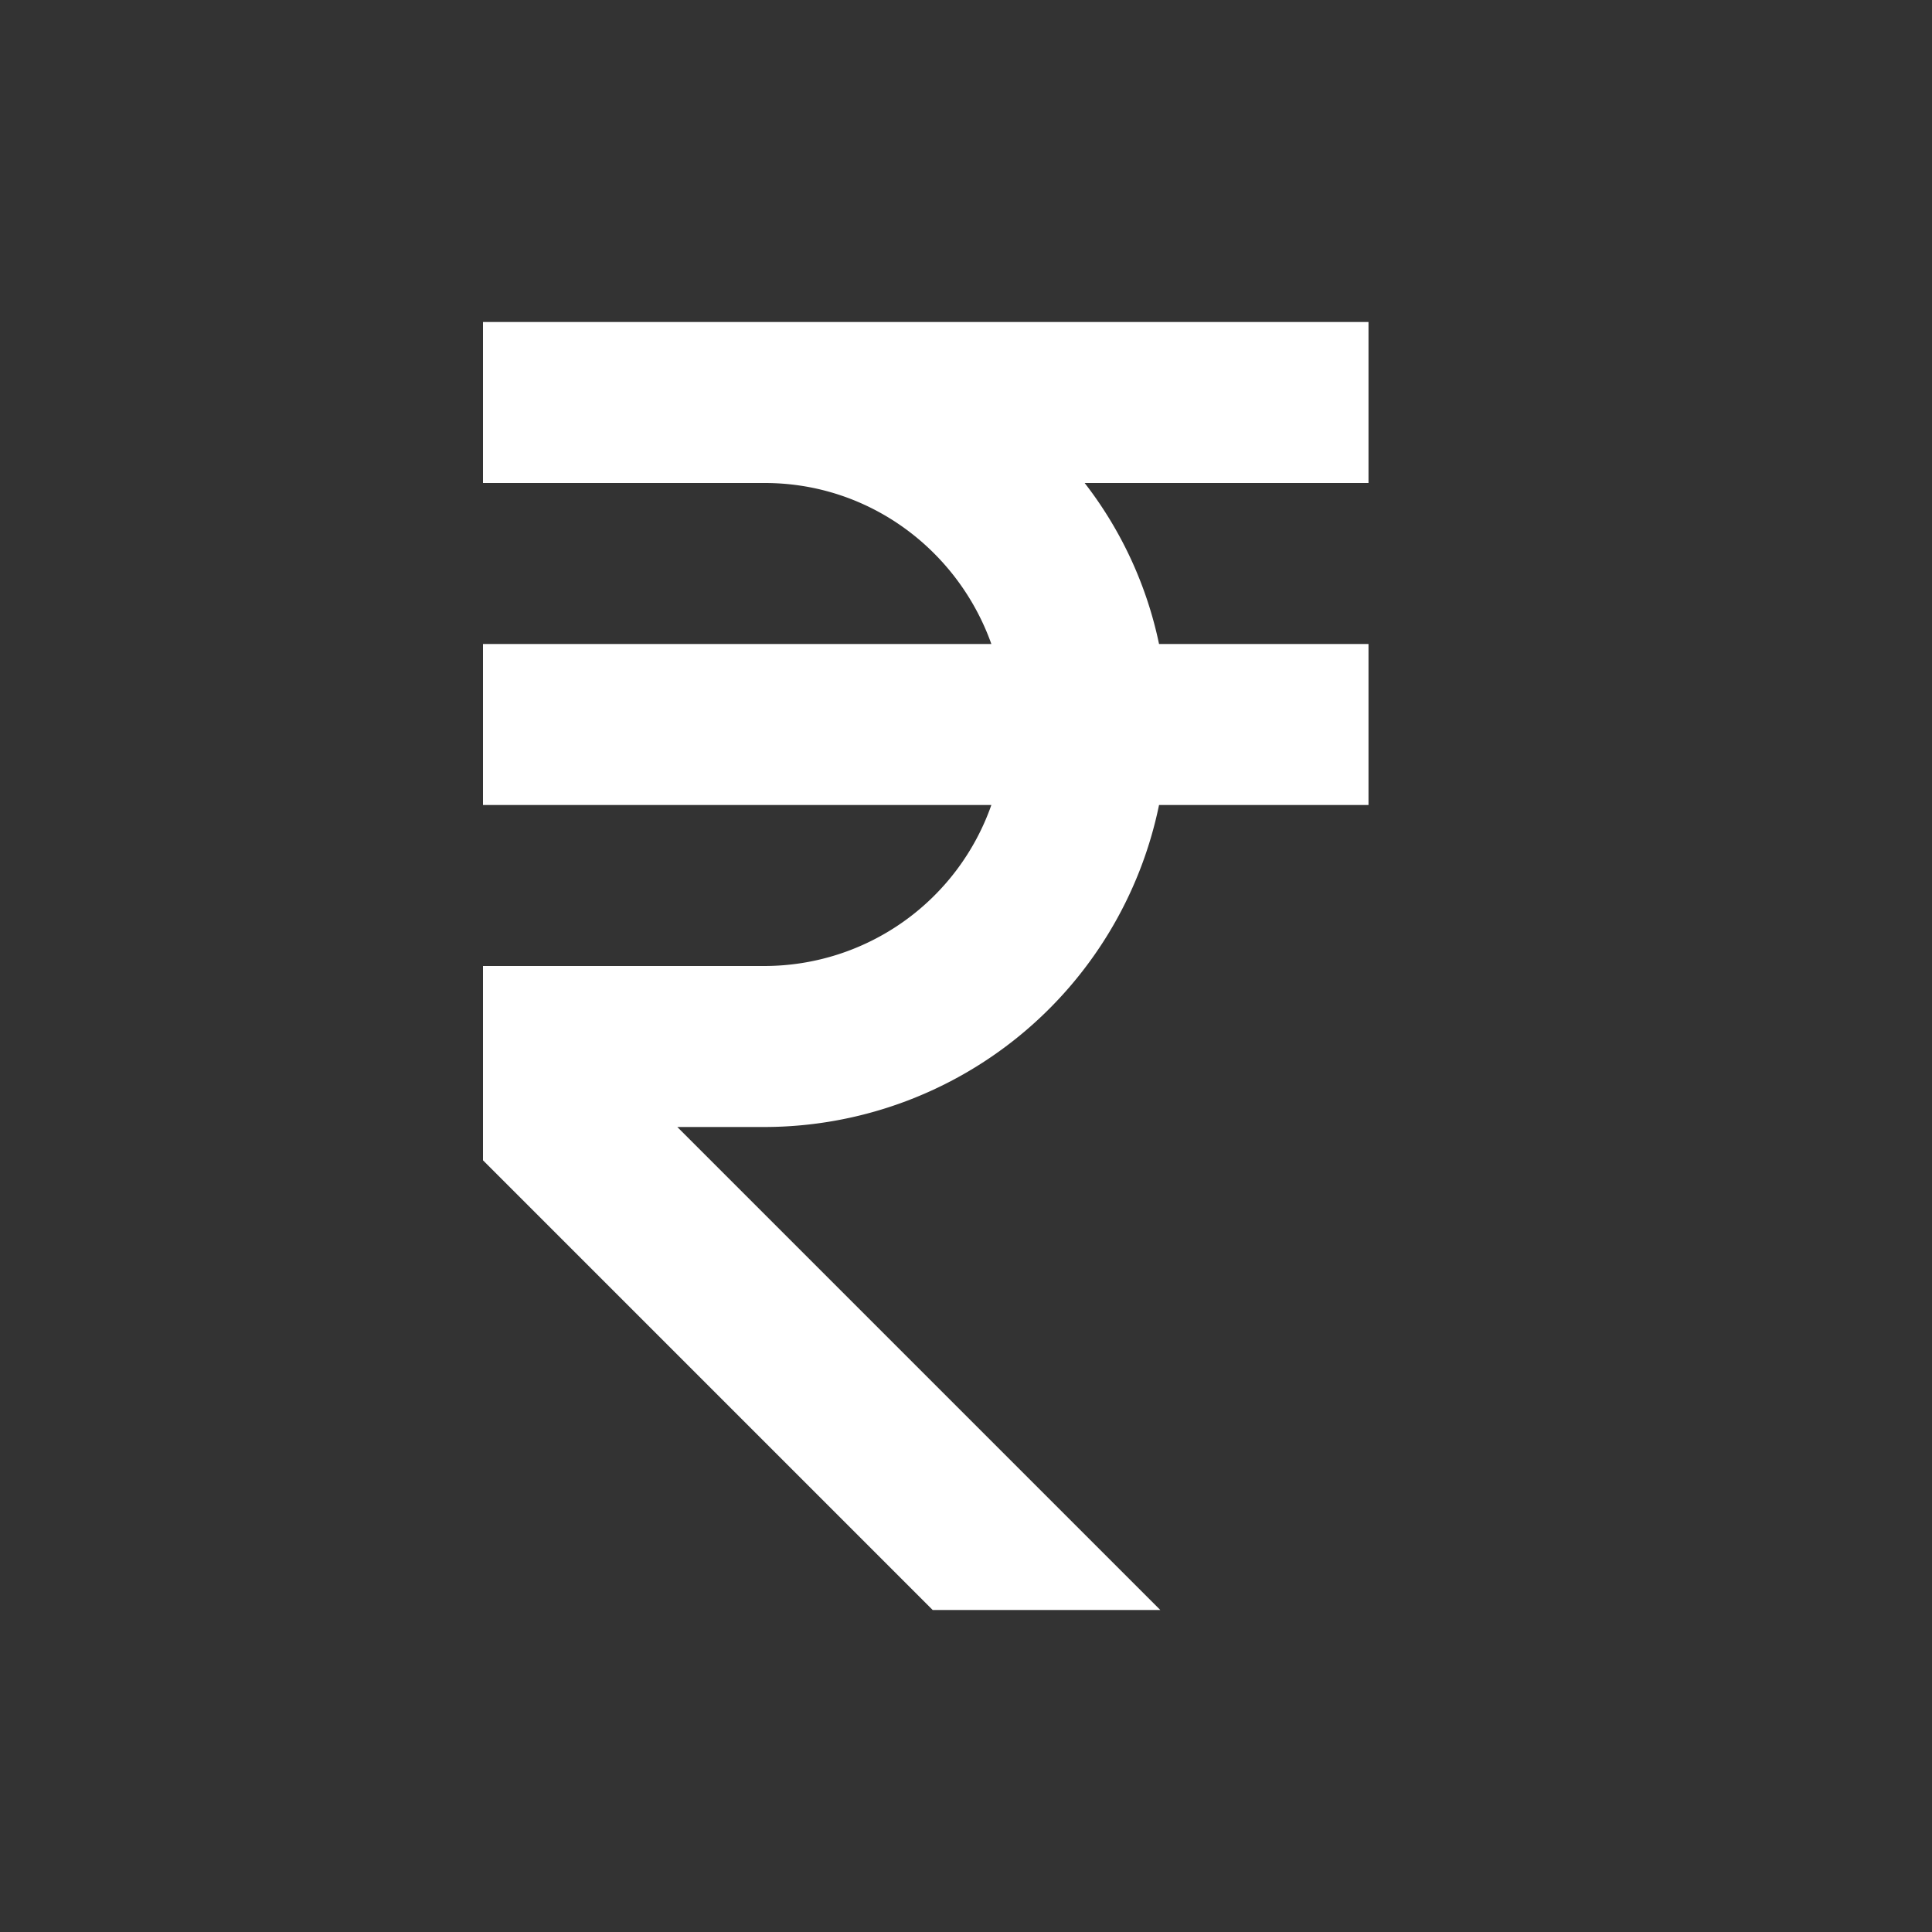<svg xmlns="http://www.w3.org/2000/svg" width="62" height="62" viewBox="0 0 24 24"><rect x="0" y="0" width="24" height="24" fill="#333333" stroke="none"/><path fill="white" d="M17 6V4H6v2h3.5c1.302 0 2.401.838 2.815 2H6v2h6.315A2.99 2.99 0 0 1 9.5 12H6v2.414L11.586 20h2.828l-6-6H9.5a5.01 5.01 0 0 0 4.898-4H17V8h-2.602a4.9 4.9 0 0 0-.924-2z"/></svg>